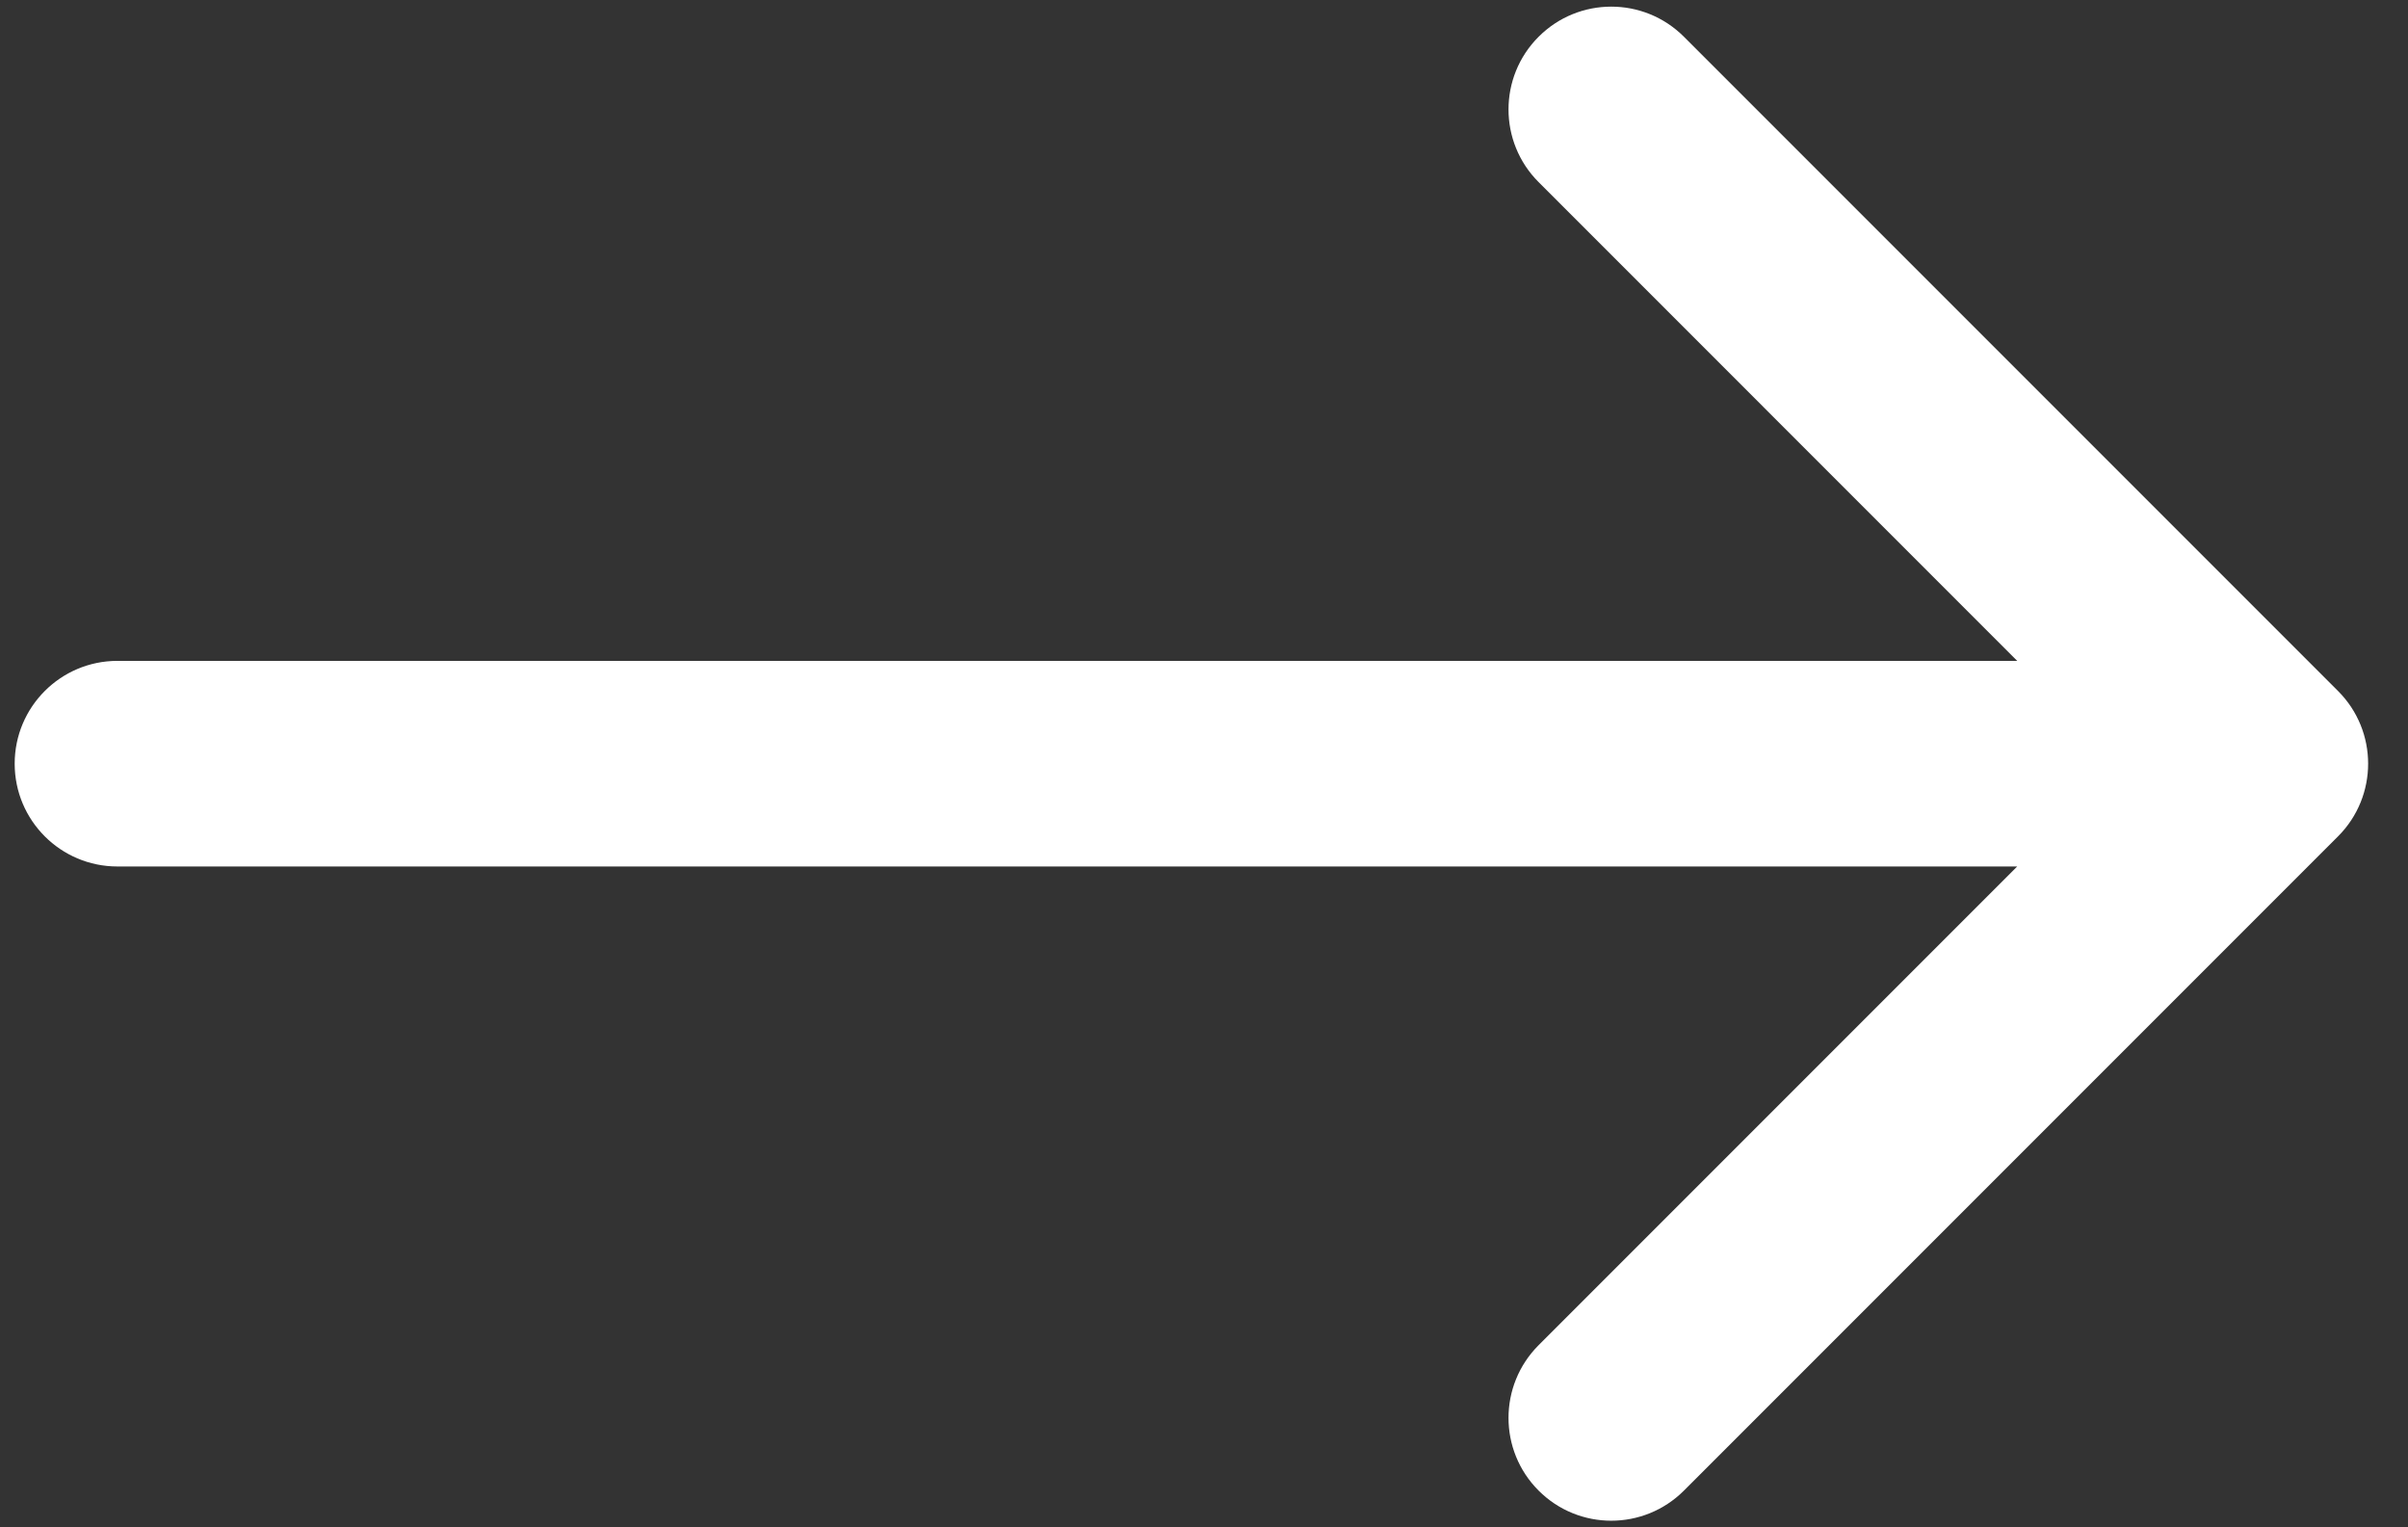 <svg width="41" height="26" viewBox="0 0 41 26" fill="none" xmlns="http://www.w3.org/2000/svg">
<rect x="0" y="0" width="41" height="26" fill="#333333" stroke="none"/>
<path d="M2 11.25C1.033 11.25 0.25 12.034 0.25 13C0.25 13.966 1.033 14.75 2 14.75L2 11.25ZM39.809 14.237C40.492 13.554 40.492 12.446 39.809 11.763L28.672 0.626C27.988 -0.058 26.88 -0.058 26.197 0.626C25.514 1.309 25.514 2.417 26.197 3.1L36.096 13L26.197 22.899C25.514 23.583 25.514 24.691 26.197 25.374C26.88 26.058 27.988 26.058 28.672 25.374L39.809 14.237ZM2 14.75L38.571 14.75L38.571 11.25L2 11.25L2 14.75Z" fill="white"/>
</svg>
